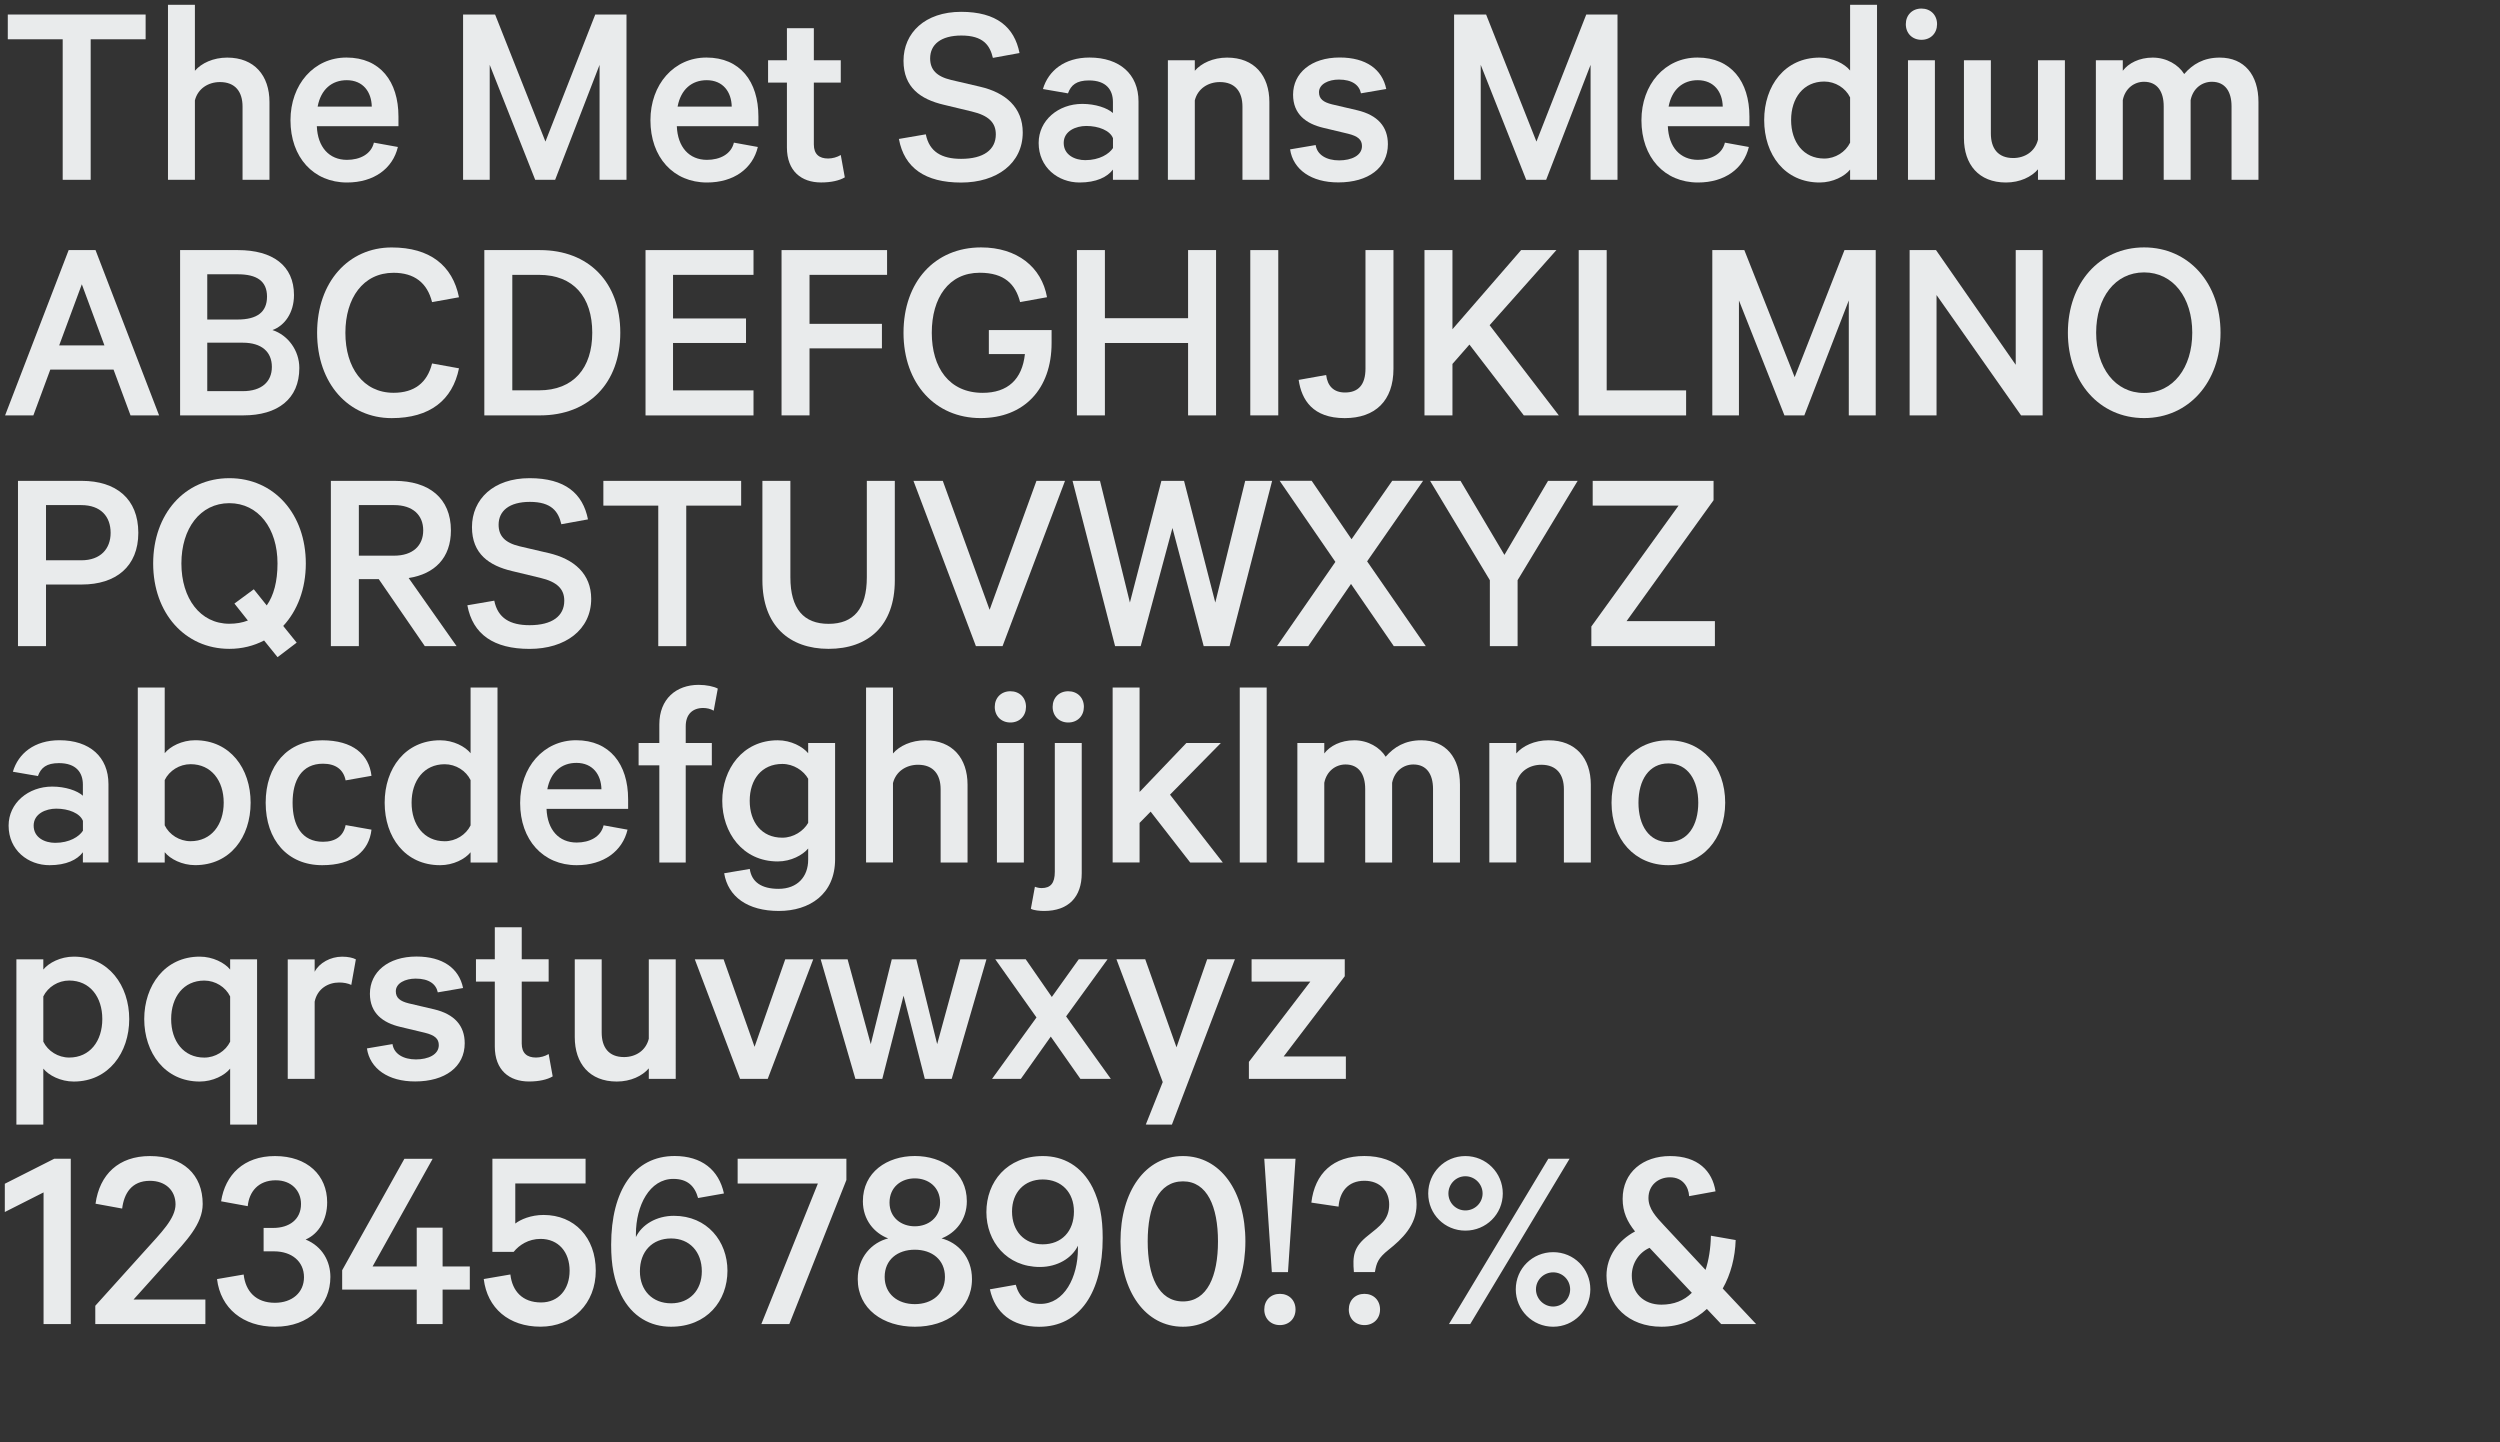 <?xml version="1.0" encoding="utf-8"?>
<!-- Generator: Adobe Illustrator 25.0.0, SVG Export Plug-In . SVG Version: 6.00 Build 0)  -->
<svg version="1.1" id="Layer_1" xmlns="http://www.w3.org/2000/svg" xmlns:xlink="http://www.w3.org/1999/xlink" x="0px" y="0px"
	 viewBox="0 0 520 300" style="enable-background:new 0 0 520 300;" xml:space="preserve">
<rect x="0" y="0" width="520" height="300" fill="#333333" stroke="none"/>
<style type="text/css">
	.st0{fill:#E9EBEC;}
</style>
<path class="st0" d="M1.62,3.02h28.67v5.15H18.86V37.4h-5.82V8.17H1.62V3.02z"/>
<path class="st0" d="M34.94,1h5.6v13.72c1.34-1.57,3.81-2.74,6.72-2.74c5.66,0,8.79,3.75,8.79,9.24V37.4h-5.6V22.17
	c0-3.08-1.51-5.1-4.7-5.1c-2.41,0-4.59,1.34-5.21,3.81V37.4h-5.6V1z"/>
<path class="st0" d="M82.76,30.57c-1.06,4.48-4.98,7.39-10.58,7.39c-7,0-11.76-5.26-11.76-12.94c0-7.45,4.87-13.05,11.65-13.05
	c7,0,10.81,4.98,10.81,12.26v2.02H65.9c0.17,4.37,2.58,7,6.27,7c2.69,0,5.04-1.18,5.6-3.58L82.76,30.57z M66.07,22.17h11.26
	c-0.06-3.02-1.79-5.49-5.21-5.49C69.04,16.68,66.74,18.58,66.07,22.17z"/>
<path class="st0" d="M111.32,37.4l-9.46-23.91V37.4h-5.54V3.02h6.66l10.47,26.43l10.36-26.43h6.5V37.4h-5.6V13.49l-9.24,23.91
	H111.32z"/>
<path class="st0" d="M157.63,30.57c-1.06,4.48-4.98,7.39-10.58,7.39c-7,0-11.76-5.26-11.76-12.94c0-7.45,4.87-13.05,11.65-13.05
	c7,0,10.81,4.98,10.81,12.26v2.02h-16.97c0.17,4.37,2.58,7,6.27,7c2.69,0,5.04-1.18,5.6-3.58L157.63,30.57z M140.94,22.17h11.26
	c-0.06-3.02-1.79-5.49-5.21-5.49C143.91,16.68,141.61,18.58,140.94,22.17z"/>
<path class="st0" d="M163.68,17.18h-3.92v-4.65h3.92V5.87h5.6v6.66h5.6v4.65h-5.6v12.88c0,2.02,1.12,2.91,2.97,2.91
	c0.9,0,1.9-0.28,2.63-0.73l0.84,4.65c-1.12,0.67-2.86,1.06-4.93,1.06c-4.09,0-7.11-2.35-7.11-7.28V17.18z"/>
<path class="st0" d="M192.57,27.94c0.73,3.64,3.3,5.1,7.34,5.1c4.7,0,7.22-1.9,7.22-5.1c0-2.41-1.46-3.92-5.04-4.76l-5.82-1.4
	c-4.76-1.12-8.34-3.58-8.34-9.13c0-5.82,4.48-10.19,11.98-10.19c7.39,0,11.09,3.19,12.15,8.57l-5.54,1.01
	c-0.62-2.63-2.02-4.65-6.55-4.65c-4.31,0-6.5,1.9-6.5,4.76c0,2.3,1.29,3.75,4.37,4.48l5.99,1.4c5.38,1.23,8.9,4.37,8.9,9.52
	c0,6.44-5.38,10.42-12.82,10.42c-7.45,0-11.82-3.02-12.94-9.07L192.57,27.94z"/>
<path class="st0" d="M231.49,37.4v-2.13c-1.18,1.57-3.47,2.69-6.94,2.69c-4.48,0-8.51-3.14-8.51-8.23c0-4.7,4.09-8.12,9.07-8.12
	c2.74,0,5.21,0.84,6.38,1.9v-2.3c0-2.52-1.4-4.48-4.98-4.48c-2.58,0-3.75,0.95-4.37,2.69l-5.21-0.9c1.12-3.81,4.48-6.55,9.69-6.55
	c6.27,0,10.19,3.47,10.19,9.13v16.3H231.49z M231.49,28.72c-0.62-1.57-2.97-2.52-5.54-2.52c-2.18,0-4.7,1.06-4.7,3.53
	c0,2.52,2.35,3.58,4.48,3.58c2.97,0,4.98-1.29,5.77-2.52V28.72z"/>
<path class="st0" d="M242.92,12.54h5.6v2.18c1.34-1.57,3.81-2.74,6.72-2.74c5.66,0,8.79,3.75,8.79,9.24V37.4h-5.6V22.17
	c0-3.08-1.51-5.1-4.7-5.1c-2.41,0-4.59,1.34-5.21,3.81V37.4h-5.6V12.54z"/>
<path class="st0" d="M268.34,31.07l5.32-0.9c0.28,2.02,2.24,3.19,4.87,3.19c2.58,0,4.76-1.01,4.76-2.97c0-1.34-0.84-2.07-2.91-2.58
	l-5.15-1.23c-3.53-0.84-6.27-2.8-6.27-6.89c0-4.48,3.75-7.73,9.69-7.73c5.49,0,8.85,2.46,9.69,6.55l-5.26,0.9
	c-0.34-1.68-1.79-2.86-4.59-2.86c-2.18,0-4.14,0.95-4.14,2.63c0,1.4,0.9,2.07,2.69,2.52l5.26,1.23c4.26,1.01,6.38,3.42,6.38,7.06
	c0,4.93-4.09,7.95-10.3,7.95C272.76,37.96,268.96,35.27,268.34,31.07z"/>
<path class="st0" d="M317.45,37.4l-9.46-23.91V37.4h-5.54V3.02h6.66l10.47,26.43l10.36-26.43h6.5V37.4h-5.6V13.49l-9.24,23.91
	H317.45z"/>
<path class="st0" d="M363.76,30.57c-1.06,4.48-4.98,7.39-10.58,7.39c-7,0-11.76-5.26-11.76-12.94c0-7.45,4.87-13.05,11.65-13.05
	c7,0,10.81,4.98,10.81,12.26v2.02h-16.97c0.17,4.37,2.58,7,6.27,7c2.69,0,5.04-1.18,5.6-3.58L363.76,30.57z M347.07,22.17h11.26
	c-0.06-3.02-1.79-5.49-5.21-5.49C350.04,16.68,347.75,18.58,347.07,22.17z"/>
<path class="st0" d="M384.82,35.27c-1.12,1.4-3.58,2.69-6.33,2.69c-7.28,0-11.54-5.82-11.54-12.99c0-7.11,4.26-12.99,11.54-12.99
	c2.74,0,5.21,1.29,6.33,2.69V1h5.6v36.4h-5.6V35.27z M384.82,20.26c-0.95-1.96-3.08-3.3-5.38-3.3c-4.31,0-6.89,3.42-6.89,8.01
	c0,4.59,2.58,8.01,6.89,8.01c2.3,0,4.42-1.34,5.38-3.3V20.26z"/>
<path class="st0" d="M399.66,8.28c-1.9,0-3.25-1.34-3.25-3.25c0-1.9,1.34-3.25,3.25-3.25c1.9,0,3.25,1.34,3.25,3.25
	C402.9,6.94,401.56,8.28,399.66,8.28z M402.46,37.4h-5.6V12.54h5.6V37.4z"/>
<path class="st0" d="M429.5,37.4h-5.6v-2.18c-1.34,1.57-3.75,2.74-6.66,2.74c-5.66,0-8.74-3.75-8.74-9.24V12.54h5.6v15.23
	c0,3.08,1.46,5.1,4.65,5.1c2.41,0,4.54-1.34,5.15-3.81V12.54h5.6V37.4z"/>
<path class="st0" d="M461.7,11.98c5.1,0,8.06,3.58,8.06,9.24V37.4h-5.6V22.11c0-3.08-1.34-5.1-4.09-5.1c-2.02,0-3.92,1.34-4.42,3.81
	V37.4h-5.6V22.11c0-3.08-1.34-5.1-4.09-5.1c-2.02,0-3.92,1.34-4.42,3.81V37.4h-5.6V12.54h5.6v2.18c1.18-1.57,3.42-2.74,6.22-2.74
	c2.91,0,5.38,1.51,6.55,3.42C456.05,13.38,458.34,11.98,461.7,11.98z"/>
<path class="st0" d="M19.87,52.02L33.09,86.4h-5.94l-3.53-9.52H10.46L6.94,86.4H1.06l13.22-34.38H19.87z M12.31,71.84h9.41
	l-4.7-12.71L12.31,71.84z"/>
<path class="st0" d="M62.26,76.54c0,6.44-4.48,9.86-11.65,9.86H37.46V52.02H49.5c7.17,0,11.65,3.19,11.65,9.35
	c0,3.7-1.96,6.38-4.48,7.28C59.91,69.71,62.26,72.9,62.26,76.54z M49.44,66.46c3.98,0,6.1-1.51,6.1-4.76s-2.13-4.65-6.1-4.65h-6.33
	v9.41H49.44z M43.11,81.36h7.39c3.92,0,6.05-1.96,6.05-5.04c0-3.14-2.13-5.04-6.05-5.04h-7.39V81.36z"/>
<path class="st0" d="M81.86,81.7c4.31,0,7-2.07,8.01-6.1l5.6,1.01c-1.34,6.61-6.05,10.36-14,10.36c-8.96,0-15.51-7.17-15.51-17.75
	s6.55-17.75,15.51-17.75c7.95,0,12.66,3.75,14,10.36l-5.6,1.01c-1.01-4.03-3.7-6.1-8.01-6.1c-6.33,0-10.02,5.26-10.02,12.49
	S75.54,81.7,81.86,81.7z"/>
<path class="st0" d="M100.74,52.02h11.59c10.14,0,16.69,6.72,16.69,17.19c0,10.47-6.55,17.19-16.69,17.19h-11.59V52.02z
	 M112.1,81.19c7.22,0,11.09-4.65,11.09-11.98c0-7.39-3.86-12.04-11.09-12.04h-5.54v24.02H112.1z"/>
<path class="st0" d="M156.73,52.02v5.15h-16.74v9.07h15.18v5.1h-15.18v9.86h16.74v5.21h-22.46V52.02H156.73z"/>
<path class="st0" d="M162.56,86.4V52.02h21.95v5.15h-16.13v10.19h15.06v5.1h-15.06V86.4H162.56z"/>
<path class="st0" d="M205.68,73.63v-4.98h13.05v2.69c0,9.63-5.77,15.62-14.78,15.62c-9.41,0-16.02-7.17-16.02-17.75
	s6.5-17.75,16.13-17.75c7.5,0,12.6,4.09,13.72,10.36l-5.6,1.01c-0.95-3.7-3.25-6.1-8.4-6.1c-6.44,0-9.97,5.21-9.97,12.49
	s3.64,12.49,10.58,12.49c5.21,0,8.23-2.8,8.79-8.06H205.68z"/>
<path class="st0" d="M252.94,52.02V86.4h-5.82V71.34h-17.3V86.4h-5.82V52.02h5.82v14.17h17.3V52.02H252.94z"/>
<path class="st0" d="M265.88,86.4h-5.82V52.02h5.82V86.4z"/>
<path class="st0" d="M275.84,78c0.28,2.3,1.57,3.64,3.92,3.64c2.74,0,4.26-1.57,4.26-4.98V52.02h5.82v24.7
	c0,6.66-3.81,10.25-10.14,10.25c-6.61,0-8.96-3.75-9.58-7.95L275.84,78z"/>
<path class="st0" d="M302.11,68.48l14.28-16.46h7.34l-13.89,15.62l14.39,18.76h-7.28l-11.31-14.73l-3.53,4.03v10.7h-5.82V52.02h5.82
	V68.48z"/>
<path class="st0" d="M328.37,52.02h5.82v29.18h16.52v5.21h-22.34V52.02z"/>
<path class="st0" d="M371.16,86.4l-9.46-23.91V86.4h-5.54V52.02h6.66l10.47,26.43l10.36-26.43h6.5V86.4h-5.6V62.49L375.3,86.4
	H371.16z"/>
<path class="st0" d="M424.86,86.4h-4.48L402.8,61.37V86.4h-5.6V52.02h5.49l16.58,23.86V52.02h5.6V86.4z"/>
<path class="st0" d="M445.97,86.96c-9.3,0-15.85-7.5-15.85-17.75c0-10.3,6.55-17.75,15.85-17.75s15.9,7.45,15.9,17.75
	C461.87,79.46,455.27,86.96,445.97,86.96z M445.97,56.66c-6.05,0-9.97,5.26-9.97,12.54s3.92,12.54,9.97,12.54
	s10.02-5.26,10.02-12.54S452.02,56.66,445.97,56.66z"/>
<path class="st0" d="M9.57,121.58v12.82H3.74v-34.38h13.27c7.11,0,11.76,3.7,11.76,10.81c0,7-4.65,10.75-11.76,10.75H9.57z
	 M16.9,105.06H9.57v11.48h7.34c4.03,0,6.1-2.41,6.1-5.71C23.01,107.41,20.94,105.06,16.9,105.06z"/>
<path class="st0" d="M54.93,133.22c-2.13,1.12-4.59,1.74-7.22,1.74c-9.3,0-15.85-7.5-15.85-17.75c0-10.3,6.55-17.75,15.85-17.75
	s15.9,7.45,15.9,17.75c0,5.26-1.74,9.8-4.7,12.99l2.8,3.47l-3.98,3.02L54.93,133.22z M47.7,104.66c-6.05,0-9.97,5.26-9.97,12.54
	s3.92,12.54,9.97,12.54c1.4,0,2.69-0.22,3.86-0.67l-2.8-3.53l4.03-2.97l2.69,3.36c1.46-2.07,2.24-4.98,2.24-8.74
	C57.73,109.93,53.75,104.66,47.7,104.66z"/>
<path class="st0" d="M74.64,120.46v13.94h-5.82v-34.38h13.27c7.11,0,11.7,3.58,11.7,10.3c0,5.71-3.36,9.07-8.79,9.91l9.97,14.17
	h-6.61l-9.58-13.94H74.64z M74.64,115.58h7.34c3.86,0,6.05-2.07,6.05-5.26c0-3.19-2.18-5.26-6.05-5.26h-7.34V115.58z"/>
<path class="st0" d="M102.81,124.94c0.73,3.64,3.3,5.1,7.34,5.1c4.7,0,7.22-1.9,7.22-5.1c0-2.41-1.46-3.92-5.04-4.76l-5.82-1.4
	c-4.76-1.12-8.34-3.58-8.34-9.13c0-5.82,4.48-10.19,11.98-10.19c7.39,0,11.09,3.19,12.15,8.57l-5.54,1.01
	c-0.62-2.63-2.02-4.65-6.55-4.65c-4.31,0-6.5,1.9-6.5,4.76c0,2.3,1.29,3.75,4.37,4.48l5.99,1.4c5.38,1.23,8.9,4.37,8.9,9.52
	c0,6.44-5.38,10.42-12.82,10.42c-7.45,0-11.82-3.02-12.94-9.07L102.81,124.94z"/>
<path class="st0" d="M125.49,100.02h28.67v5.15h-11.42v29.23h-5.82v-29.23h-11.42V100.02z"/>
<path class="st0" d="M158.58,120.68v-20.66h5.82v20.05c0,6.61,2.8,9.69,7.95,9.69s7.95-3.08,7.95-9.69v-20.05h5.82v20.72
	c0,9.41-5.54,14.22-13.78,14.22C164.18,134.96,158.58,130.14,158.58,120.68z"/>
<path class="st0" d="M202.99,134.4L190,100.02h6.1l9.74,26.82l9.74-26.82h5.94l-12.99,34.38H202.99z"/>
<path class="st0" d="M246.28,100.02l6.5,25.31l6.22-25.31h5.6l-8.85,34.38h-5.38l-6.5-24.58l-6.61,24.58h-5.32l-8.85-34.38h5.71
	l6.22,25.31l6.55-25.31H246.28z"/>
<path class="st0" d="M284.36,116.76l12.21,17.64h-6.66l-8.9-12.94l-8.9,12.94h-6.5l12.15-17.53l-11.59-16.86h6.66l8.29,12.15
	l8.46-12.15H296L284.36,116.76z"/>
<path class="st0" d="M321.99,100.02h6.16l-12.49,20.66v13.72h-5.77v-13.72l-12.43-20.66h6.33l9.13,15.4L321.99,100.02z"/>
<path class="st0" d="M356.71,134.4H331v-4.09l18.14-25.14h-17.86v-5.15h25.14v4.03l-18.09,25.14h18.37V134.4z"/>
<path class="st0" d="M17.24,179.4v-2.13c-1.18,1.57-3.47,2.69-6.94,2.69c-4.48,0-8.51-3.14-8.51-8.23c0-4.7,4.09-8.12,9.07-8.12
	c2.74,0,5.21,0.84,6.38,1.9v-2.3c0-2.52-1.4-4.48-4.98-4.48c-2.58,0-3.75,0.95-4.37,2.69l-5.21-0.9c1.12-3.81,4.48-6.55,9.69-6.55
	c6.27,0,10.19,3.47,10.19,9.13v16.3H17.24z M17.24,170.72c-0.62-1.57-2.97-2.52-5.54-2.52c-2.18,0-4.7,1.06-4.7,3.53
	c0,2.52,2.35,3.58,4.48,3.58c2.97,0,4.98-1.29,5.77-2.52V170.72z"/>
<path class="st0" d="M34.26,179.4h-5.6V143h5.6v13.66c1.12-1.4,3.58-2.69,6.33-2.69c7.28,0,11.54,5.88,11.54,12.99
	c0,7.17-4.26,12.99-11.54,12.99c-2.74,0-5.21-1.29-6.33-2.69V179.4z M34.26,171.67c0.95,1.96,3.08,3.3,5.38,3.3
	c4.31,0,6.89-3.42,6.89-8.01c0-4.59-2.58-8.01-6.89-8.01c-2.3,0-4.42,1.34-5.38,3.3V171.67z"/>
<path class="st0" d="M67.02,153.98c6.38,0,9.74,2.97,10.25,7.39l-5.38,0.95c-0.45-2.3-2.13-3.47-4.7-3.47
	c-4.42,0-6.33,3.42-6.33,8.12c0,4.7,1.9,8.12,6.33,8.12c2.58,0,4.26-1.18,4.7-3.47l5.38,0.95c-0.5,4.42-3.86,7.39-10.25,7.39
	c-7.22,0-11.76-5.26-11.76-12.99C55.26,159.24,59.8,153.98,67.02,153.98z"/>
<path class="st0" d="M97.88,177.27c-1.12,1.4-3.58,2.69-6.33,2.69c-7.28,0-11.54-5.82-11.54-12.99c0-7.11,4.26-12.99,11.54-12.99
	c2.74,0,5.21,1.29,6.33,2.69V143h5.6v36.4h-5.6V177.27z M97.88,162.26c-0.95-1.96-3.08-3.3-5.38-3.3c-4.31,0-6.89,3.42-6.89,8.01
	c0,4.59,2.58,8.01,6.89,8.01c2.3,0,4.42-1.34,5.38-3.3V162.26z"/>
<path class="st0" d="M130.53,172.57c-1.06,4.48-4.98,7.39-10.58,7.39c-7,0-11.76-5.26-11.76-12.94c0-7.45,4.87-13.05,11.65-13.05
	c7,0,10.81,4.98,10.81,12.26v2.02h-16.97c0.17,4.37,2.58,7,6.27,7c2.69,0,5.04-1.18,5.6-3.58L130.53,172.57z M113.84,164.17h11.26
	c-0.06-3.02-1.79-5.49-5.21-5.49C116.81,158.68,114.51,160.58,113.84,164.17z"/>
<path class="st0" d="M148.45,147.82c-0.67-0.39-1.46-0.56-2.18-0.56c-2.24,0-3.64,1.34-3.64,3.81v3.47h5.43v4.65h-5.43v20.22h-5.49
	v-20.22h-4.31v-4.65h4.31v-3.86c0-5.32,3.53-8.23,8.18-8.23c1.62,0,3.19,0.34,3.98,0.78L148.45,147.82z"/>
<path class="st0" d="M168.1,176.49c-1.12,1.34-3.53,2.69-6.33,2.69c-7.34,0-11.54-6.05-11.54-12.6c0-6.55,4.2-12.6,11.54-12.6
	c2.8,0,5.21,1.34,6.33,2.69v-2.13h5.6v24.19c0,7.28-5.32,10.75-11.7,10.75c-6.5,0-10.58-2.97-11.37-7.84l5.32-0.9
	c0.39,2.74,2.46,4.14,5.99,4.14c3.92,0,6.16-2.52,6.16-6.05V176.49z M168.1,161.98c-0.95-1.68-3.02-3.08-5.38-3.08
	c-4.31,0-6.78,3.25-6.78,7.67c0,4.42,2.46,7.67,6.78,7.67c2.35,0,4.42-1.4,5.38-3.08V161.98z"/>
<path class="st0" d="M180.14,143h5.6v13.72c1.34-1.57,3.81-2.74,6.72-2.74c5.66,0,8.79,3.75,8.79,9.24v16.18h-5.6v-15.23
	c0-3.08-1.51-5.1-4.7-5.1c-2.41,0-4.59,1.34-5.21,3.81v16.52h-5.6V143z"/>
<path class="st0" d="M210.16,150.28c-1.9,0-3.25-1.34-3.25-3.25c0-1.9,1.34-3.25,3.25-3.25s3.25,1.34,3.25,3.25
	C213.4,148.94,212.06,150.28,210.16,150.28z M212.96,179.4h-5.6v-24.86h5.6V179.4z"/>
<path class="st0" d="M225,181.64c0,4.93-2.74,7.84-7.84,7.84c-0.84,0-2.13-0.11-2.74-0.45l0.84-4.59c0.39,0.17,0.9,0.28,1.4,0.28
	c1.85,0,2.74-1.01,2.74-3.36v-26.82h5.6V181.64z M222.2,150.28c-1.9,0-3.25-1.34-3.25-3.25c0-1.9,1.34-3.25,3.25-3.25
	s3.25,1.34,3.25,3.25C225.44,148.94,224.1,150.28,222.2,150.28z"/>
<path class="st0" d="M239.33,168.82l-2.3,2.35v8.23h-5.6V143h5.6v21.73l9.74-10.19h7.17l-10.58,10.75l10.98,14.11h-6.78
	L239.33,168.82z"/>
<path class="st0" d="M263.47,179.4h-5.6V143h5.6V179.4z"/>
<path class="st0" d="M295.61,153.98c5.1,0,8.06,3.58,8.06,9.24v16.18h-5.6v-15.29c0-3.08-1.34-5.1-4.09-5.1
	c-2.02,0-3.92,1.34-4.42,3.81v16.58h-5.6v-15.29c0-3.08-1.34-5.1-4.09-5.1c-2.02,0-3.92,1.34-4.42,3.81v16.58h-5.6v-24.86h5.6v2.18
	c1.18-1.57,3.42-2.74,6.22-2.74c2.91,0,5.38,1.51,6.55,3.42C289.96,155.38,292.25,153.98,295.61,153.98z"/>
<path class="st0" d="M309.78,154.54h5.6v2.18c1.34-1.57,3.81-2.74,6.72-2.74c5.66,0,8.79,3.75,8.79,9.24v16.18h-5.6v-15.23
	c0-3.08-1.51-5.1-4.7-5.1c-2.41,0-4.59,1.34-5.21,3.81v16.52h-5.6V154.54z"/>
<path class="st0" d="M347.02,179.96c-7,0-11.82-5.38-11.82-12.99c0-7.62,4.82-12.99,11.82-12.99c7,0,11.82,5.38,11.82,12.99
	C358.83,174.58,354.02,179.96,347.02,179.96z M347.02,158.79c-4.03,0-6.22,3.47-6.22,8.18c0,4.7,2.18,8.18,6.22,8.18
	c4.03,0,6.22-3.47,6.22-8.18C353.23,162.26,351.05,158.79,347.02,158.79z"/>
<path class="st0" d="M9.01,233.92h-5.6v-34.38h5.6v2.13c1.12-1.4,3.58-2.69,6.33-2.69c7.28,0,11.54,6.05,11.54,12.99
	c0,6.94-4.26,12.99-11.54,12.99c-2.74,0-5.21-1.29-6.33-2.69V233.92z M9.01,216.67c0.95,1.96,3.08,3.3,5.38,3.3
	c4.31,0,6.89-3.42,6.89-8.01c0-4.59-2.58-8.01-6.89-8.01c-2.3,0-4.42,1.34-5.38,3.3V216.67z"/>
<path class="st0" d="M47.87,222.27c-1.12,1.4-3.58,2.69-6.33,2.69c-7.28,0-11.54-6.05-11.54-12.99c0-6.94,4.26-12.99,11.54-12.99
	c2.74,0,5.21,1.29,6.33,2.69v-2.13h5.6v34.38h-5.6V222.27z M47.87,207.26c-0.95-1.96-3.08-3.3-5.38-3.3c-4.31,0-6.89,3.42-6.89,8.01
	c0,4.59,2.58,8.01,6.89,8.01c2.3,0,4.42-1.34,5.38-3.3V207.26z"/>
<path class="st0" d="M73.07,204.86c-0.73-0.34-1.62-0.5-2.52-0.5c-2.3,0-4.54,1.29-5.1,3.98v16.07h-5.6v-24.86h5.6v2.58
	c0.95-1.85,3.3-3.14,5.71-3.14c1.23,0,2.24,0.22,2.86,0.56L73.07,204.86z"/>
<path class="st0" d="M76.32,218.07l5.32-0.9c0.28,2.02,2.24,3.19,4.87,3.19c2.58,0,4.76-1.01,4.76-2.97c0-1.34-0.84-2.07-2.91-2.58
	l-5.15-1.23c-3.53-0.84-6.27-2.8-6.27-6.89c0-4.48,3.75-7.73,9.69-7.73c5.49,0,8.85,2.46,9.69,6.55l-5.26,0.9
	c-0.34-1.68-1.79-2.86-4.59-2.86c-2.18,0-4.14,0.95-4.14,2.63c0,1.4,0.9,2.07,2.69,2.52l5.26,1.23c4.26,1.01,6.38,3.42,6.38,7.06
	c0,4.93-4.09,7.95-10.3,7.95C80.74,224.96,76.94,222.27,76.32,218.07z"/>
<path class="st0" d="M102.92,204.18H99v-4.65h3.92v-6.66h5.6v6.66h5.6v4.65h-5.6v12.88c0,2.02,1.12,2.91,2.97,2.91
	c0.9,0,1.9-0.28,2.63-0.73l0.84,4.65c-1.12,0.67-2.86,1.06-4.93,1.06c-4.09,0-7.11-2.35-7.11-7.28V204.18z"/>
<path class="st0" d="M140.55,224.4h-5.6v-2.18c-1.34,1.57-3.75,2.74-6.66,2.74c-5.66,0-8.74-3.75-8.74-9.24v-16.18h5.6v15.23
	c0,3.08,1.46,5.1,4.65,5.1c2.41,0,4.54-1.34,5.15-3.81v-16.52h5.6V224.4z"/>
<path class="st0" d="M153.93,224.4l-9.41-24.86h5.99l6.44,18.2l6.38-18.2h5.82l-9.46,24.86H153.93z"/>
<path class="st0" d="M194.93,217.18l4.82-17.64h5.43l-7.22,24.86h-5.6l-4.42-17.3l-4.42,17.3h-5.6l-7.22-24.86h5.6l4.82,17.64
	l4.37-17.64h5.1L194.93,217.18z"/>
<path class="st0" d="M221.75,211.41l9.3,12.99h-6.33l-6.16-8.79l-6.22,8.79h-5.99l9.24-12.77l-8.57-12.1h6.33l5.43,7.84l5.6-7.84
	h5.99L221.75,211.41z"/>
<path class="st0" d="M238.32,233.92l3.53-8.85l-9.63-25.54h5.99l6.5,18.31l6.38-18.31h5.77l-13.1,34.38H238.32z"/>
<path class="st0" d="M279.93,224.4h-20.16v-3.53l12.77-16.69h-12.21v-4.65h19.38v3.53L267,219.75h12.94V224.4z"/>
<path class="st0" d="M14.72,275.4H9.06v-27.38L1,252.1v-5.88l10.3-5.21h3.42V275.4z M31.18,245.61c-3.81,0-5.38,2.63-5.77,5.77
	l-5.54-1.01c0.84-6.1,4.82-9.91,11.31-9.91c6.89,0,10.98,3.86,10.98,9.97c0,4.2-3.47,7.73-7,11.65l-7.39,8.23h14.95v5.1h-22.9v-3.81
	l10.19-11.31c3.53-3.92,6.5-6.83,6.5-9.8C36.5,247.62,34.43,245.61,31.18,245.61z M54.82,255.41h2.02c3.3,0,5.77-1.74,5.77-4.98
	c0-2.74-1.96-4.93-5.26-4.93c-3.64,0-5.54,2.41-5.82,5.38l-5.54-1.01c0.84-5.49,4.7-9.41,11.2-9.41c6.78,0,10.86,4.03,10.86,9.63
	c0,3.58-1.74,6.55-4.48,7.73c3.53,1.46,5.15,4.59,5.15,7.78c0,5.82-4.37,10.36-11.48,10.36c-6.72,0-11.37-3.86-12.1-9.91l5.54-0.95
	c0.39,3.47,2.52,5.88,6.5,5.88c3.58,0,6.05-2.13,6.05-5.32c0-3.3-2.58-5.38-6.22-5.38h-2.18V255.41z M77.5,263.42h9.18v-8.06h5.38
	v8.06h5.66v4.82h-5.66v7.17h-5.38v-7.17H71.17v-4.03l12.94-23.18h5.88L77.5,263.42z M106.84,260.39h-4.42v-19.38h19.38v5.15h-14.62
	v8.34c1.06-0.84,3.25-1.79,5.88-1.79c6.44,0,10.86,4.7,10.86,11.59c0,6.83-4.82,11.65-11.48,11.65c-6.61,0-11.09-3.86-11.82-9.91
	l5.54-0.95c0.39,3.47,2.52,5.82,6.38,5.82c3.64,0,5.94-2.74,5.94-6.61c0-3.86-2.3-6.61-6.05-6.61
	C109.92,257.7,108.02,258.94,106.84,260.39z M150.58,248.24l-5.38,0.95c-0.67-2.46-2.18-3.98-5.15-3.98
	c-4.93,0-7.78,5.54-7.78,11.48v0.62c1.23-2.58,4.26-4.42,7.9-4.42c6.94,0,11.14,5.32,11.14,11.42c0,6.27-4.26,11.65-11.76,11.65
	c-4.2,0-8.06-2.02-10.36-6.61c-1.46-3.02-2.07-6.16-2.07-10.42c0-11.31,4.76-18.48,13.22-18.48
	C145.93,240.46,149.51,243.31,150.58,248.24z M139.6,271.09c3.81,0,6.38-2.69,6.38-6.66c0-4.09-2.58-6.83-6.38-6.83
	c-3.92,0-6.5,2.69-6.5,6.83C133.1,268.4,135.68,271.09,139.6,271.09z M164.18,275.4h-5.82l11.76-29.23h-16.69v-5.15h22.62v4.42
	L164.18,275.4z M178.41,266.05c0-4.59,2.97-7.62,6.33-8.46c-2.91-1.12-5.26-3.86-5.26-7.73c0-6.05,5.04-9.41,10.81-9.41
	s10.81,3.36,10.81,9.41c0,3.86-2.35,6.61-5.26,7.73c3.36,0.84,6.33,3.86,6.33,8.46c0,6.22-5.26,9.91-11.87,9.91
	S178.41,272.26,178.41,266.05z M196.55,265.6c0-3.58-2.69-5.66-6.27-5.66s-6.27,2.07-6.27,5.66c0,3.53,2.69,5.66,6.27,5.66
	S196.55,269.13,196.55,265.6z M195.54,250.14c0-3.25-2.46-5.04-5.26-5.04s-5.26,1.79-5.26,5.04c0,3.14,2.46,4.93,5.26,4.93
	S195.54,253.28,195.54,250.14z M205.9,268.18l5.38-0.95c0.67,2.46,2.18,3.98,5.15,3.98c4.93,0,7.78-5.54,7.78-11.48v-0.62
	c-1.23,2.58-4.26,4.42-7.9,4.42c-6.94,0-11.14-5.32-11.14-11.42c0-6.27,4.26-11.65,11.76-11.65c4.2,0,8.06,2.02,10.36,6.61
	c1.46,3.02,2.07,6.16,2.07,10.42c0,11.31-4.76,18.48-13.22,18.48C210.55,275.96,206.97,273.1,205.9,268.18z M216.88,245.33
	c-3.81,0-6.38,2.69-6.38,6.66c0,4.09,2.58,6.83,6.38,6.83c3.92,0,6.5-2.69,6.5-6.83C223.38,248.02,220.8,245.33,216.88,245.33z
	 M233.06,258.21c0-10.47,5.21-17.75,12.99-17.75s12.99,7.28,12.99,17.75c0,10.47-5.21,17.75-12.99,17.75
	S233.06,268.68,233.06,258.21z M238.72,258.21c0,7.22,2.24,12.49,7.34,12.49c5.04,0,7.28-5.26,7.28-12.49
	c0-7.22-2.24-12.49-7.28-12.49C240.96,245.72,238.72,250.98,238.72,258.21z M262.97,241.02h6.5l-1.57,23.58h-3.36L262.97,241.02z
	 M266.22,275.62c-1.9,0-3.25-1.34-3.25-3.25s1.34-3.25,3.25-3.25s3.25,1.34,3.25,3.25S268.12,275.62,266.22,275.62z M288.84,259.94
	c-2.18,1.74-2.52,2.69-2.86,4.65h-4.37c-0.28-3.36-0.11-5.21,2.97-7.62c2.46-1.96,4.37-3.3,4.37-6.44c0-2.74-1.85-4.93-5.15-4.93
	c-3.42,0-5.15,2.3-5.38,5.38l-5.66-0.84c0.73-6.1,4.54-9.69,11.03-9.69c6.72,0,10.86,3.98,10.86,10.08
	C294.66,254.85,291.58,257.76,288.84,259.94z M283.8,275.62c-1.9,0-3.25-1.34-3.25-3.25s1.34-3.25,3.25-3.25s3.25,1.34,3.25,3.25
	S285.7,275.62,283.8,275.62z M304.8,255.97c-4.31,0-7.73-3.42-7.73-7.73s3.42-7.78,7.73-7.78s7.78,3.47,7.78,7.78
	S309.11,255.97,304.8,255.97z M304.8,251.77c1.96,0,3.58-1.57,3.58-3.53s-1.62-3.58-3.58-3.58s-3.53,1.62-3.53,3.58
	S302.84,251.77,304.8,251.77z M322.05,241.02h4.42l-20.66,34.38h-4.42L322.05,241.02z M323.06,275.96c-4.31,0-7.78-3.47-7.78-7.78
	c0-4.31,3.47-7.73,7.78-7.73s7.73,3.42,7.73,7.73C330.78,272.49,327.37,275.96,323.06,275.96z M323.06,264.65
	c-1.96,0-3.58,1.57-3.58,3.53c0,1.96,1.62,3.58,3.58,3.58s3.53-1.62,3.53-3.58C326.58,266.22,325.02,264.65,323.06,264.65z
	 M351.34,248.8c-0.11-1.9-1.29-3.92-3.98-3.92c-2.41,0-4.48,1.62-4.48,4.31c0,2.24,1.57,3.92,3.25,5.71l8.62,9.24
	c0.67-2.02,1.06-4.42,1.12-7.11l5.15,0.9c-0.11,3.58-1.01,7.11-2.69,10.08l6.94,7.39H358l-2.97-3.14c-2.46,2.3-5.66,3.7-9.46,3.7
	c-6.78,0-11.42-4.42-11.42-10.64c0-3.98,2.46-7.34,5.94-9.18c-1.62-2.02-2.58-4.03-2.58-6.78c0-5.54,4.26-8.9,9.86-8.9
	c5.77,0,8.79,3.08,9.46,7.34L351.34,248.8z M351.9,268.9l-8.79-9.35c-2.18,0.95-3.7,3.19-3.7,5.77c0,3.58,2.41,6.05,6.16,6.05
	C348.14,271.37,350.27,270.53,351.9,268.9z"/>
</svg>
